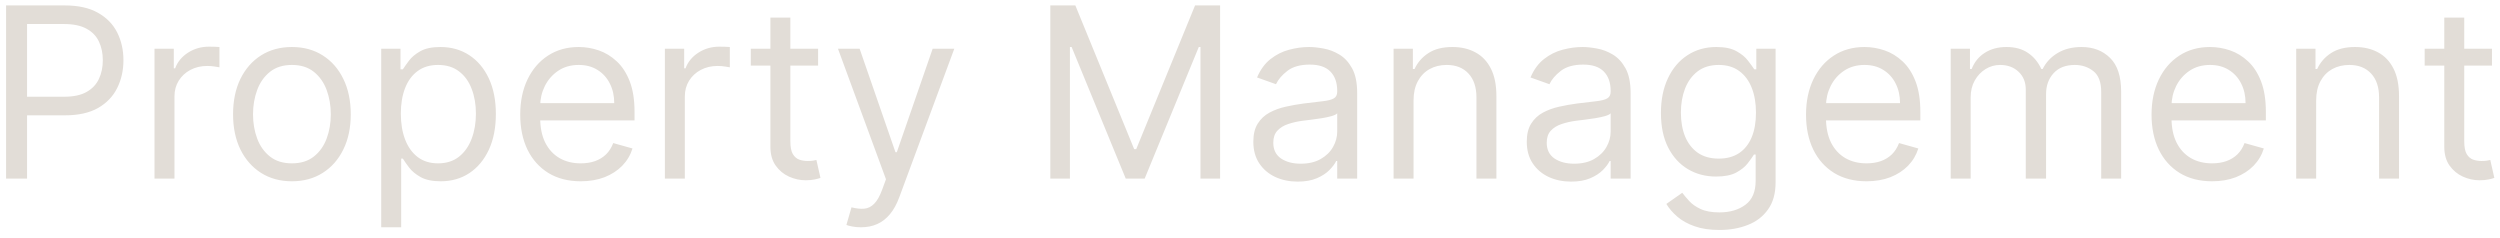 <svg width="168" height="16" viewBox="0 0 168 16" fill="none" xmlns="http://www.w3.org/2000/svg">
<path d="M0.409 12V0.364H4.341C5.254 0.364 6 0.528 6.58 0.858C7.163 1.184 7.595 1.625 7.875 2.182C8.155 2.739 8.295 3.36 8.295 4.045C8.295 4.731 8.155 5.354 7.875 5.915C7.598 6.475 7.17 6.922 6.591 7.256C6.011 7.585 5.269 7.75 4.364 7.75H1.545V6.5H4.318C4.943 6.5 5.445 6.392 5.824 6.176C6.203 5.96 6.477 5.669 6.648 5.301C6.822 4.93 6.909 4.511 6.909 4.045C6.909 3.58 6.822 3.163 6.648 2.795C6.477 2.428 6.201 2.14 5.818 1.932C5.436 1.72 4.928 1.614 4.295 1.614H1.818V12H0.409ZM10.383 12V3.273H11.679V4.591H11.77C11.929 4.159 12.217 3.809 12.633 3.54C13.05 3.271 13.52 3.136 14.043 3.136C14.141 3.136 14.264 3.138 14.412 3.142C14.56 3.146 14.671 3.152 14.747 3.159V4.523C14.702 4.511 14.598 4.494 14.435 4.472C14.276 4.445 14.107 4.432 13.929 4.432C13.505 4.432 13.126 4.521 12.793 4.699C12.463 4.873 12.202 5.116 12.008 5.426C11.819 5.733 11.724 6.083 11.724 6.477V12H10.383ZM19.616 12.182C18.829 12.182 18.137 11.994 17.543 11.619C16.952 11.244 16.49 10.72 16.156 10.046C15.827 9.371 15.662 8.583 15.662 7.682C15.662 6.773 15.827 5.979 16.156 5.301C16.49 4.623 16.952 4.097 17.543 3.722C18.137 3.347 18.829 3.159 19.616 3.159C20.404 3.159 21.094 3.347 21.685 3.722C22.279 4.097 22.741 4.623 23.071 5.301C23.404 5.979 23.571 6.773 23.571 7.682C23.571 8.583 23.404 9.371 23.071 10.046C22.741 10.72 22.279 11.244 21.685 11.619C21.094 11.994 20.404 12.182 19.616 12.182ZM19.616 10.977C20.215 10.977 20.707 10.824 21.094 10.517C21.48 10.21 21.766 9.807 21.952 9.307C22.137 8.807 22.23 8.265 22.23 7.682C22.23 7.098 22.137 6.555 21.952 6.051C21.766 5.547 21.48 5.14 21.094 4.83C20.707 4.519 20.215 4.364 19.616 4.364C19.018 4.364 18.526 4.519 18.139 4.83C17.753 5.14 17.467 5.547 17.281 6.051C17.096 6.555 17.003 7.098 17.003 7.682C17.003 8.265 17.096 8.807 17.281 9.307C17.467 9.807 17.753 10.21 18.139 10.517C18.526 10.824 19.018 10.977 19.616 10.977ZM25.618 15.273V3.273H26.913V4.659H27.072C27.171 4.508 27.307 4.314 27.482 4.08C27.66 3.841 27.913 3.629 28.243 3.443C28.576 3.254 29.027 3.159 29.595 3.159C30.33 3.159 30.978 3.343 31.538 3.71C32.099 4.078 32.536 4.598 32.851 5.273C33.165 5.947 33.322 6.742 33.322 7.659C33.322 8.583 33.165 9.384 32.851 10.062C32.536 10.737 32.101 11.259 31.544 11.631C30.987 11.998 30.345 12.182 29.618 12.182C29.057 12.182 28.608 12.089 28.271 11.903C27.934 11.714 27.675 11.5 27.493 11.261C27.311 11.019 27.171 10.818 27.072 10.659H26.959V15.273H25.618ZM26.936 7.636C26.936 8.295 27.033 8.877 27.226 9.381C27.419 9.881 27.701 10.273 28.072 10.557C28.444 10.837 28.898 10.977 29.436 10.977C29.997 10.977 30.465 10.829 30.84 10.534C31.218 10.235 31.502 9.833 31.692 9.33C31.885 8.822 31.982 8.258 31.982 7.636C31.982 7.023 31.887 6.47 31.697 5.977C31.512 5.481 31.23 5.089 30.851 4.801C30.476 4.509 30.004 4.364 29.436 4.364C28.891 4.364 28.432 4.502 28.061 4.778C27.69 5.051 27.41 5.434 27.22 5.926C27.031 6.415 26.936 6.985 26.936 7.636ZM39.027 12.182C38.186 12.182 37.461 11.996 36.851 11.625C36.245 11.25 35.777 10.727 35.447 10.057C35.122 9.383 34.959 8.598 34.959 7.705C34.959 6.811 35.122 6.023 35.447 5.341C35.777 4.655 36.235 4.121 36.822 3.739C37.413 3.352 38.103 3.159 38.891 3.159C39.345 3.159 39.794 3.235 40.237 3.386C40.68 3.538 41.084 3.784 41.447 4.125C41.811 4.462 42.101 4.909 42.317 5.466C42.533 6.023 42.641 6.708 42.641 7.523V8.091H35.913V6.932H41.277C41.277 6.439 41.178 6 40.981 5.614C40.788 5.227 40.512 4.922 40.152 4.699C39.796 4.475 39.376 4.364 38.891 4.364C38.356 4.364 37.894 4.496 37.504 4.761C37.118 5.023 36.821 5.364 36.612 5.784C36.404 6.205 36.3 6.655 36.3 7.136V7.909C36.3 8.568 36.413 9.127 36.641 9.585C36.872 10.04 37.192 10.386 37.601 10.625C38.01 10.86 38.485 10.977 39.027 10.977C39.379 10.977 39.697 10.928 39.981 10.829C40.269 10.727 40.517 10.576 40.726 10.375C40.934 10.171 41.095 9.917 41.209 9.614L42.504 9.977C42.368 10.417 42.139 10.803 41.817 11.136C41.495 11.466 41.097 11.723 40.624 11.909C40.15 12.091 39.618 12.182 39.027 12.182ZM44.68 12V3.273H45.976V4.591H46.067C46.226 4.159 46.514 3.809 46.93 3.54C47.347 3.271 47.817 3.136 48.34 3.136C48.438 3.136 48.561 3.138 48.709 3.142C48.856 3.146 48.968 3.152 49.044 3.159V4.523C48.999 4.511 48.894 4.494 48.731 4.472C48.572 4.445 48.404 4.432 48.226 4.432C47.802 4.432 47.423 4.521 47.09 4.699C46.76 4.873 46.499 5.116 46.305 5.426C46.116 5.733 46.021 6.083 46.021 6.477V12H44.68ZM54.976 3.273V4.409H50.453V3.273H54.976ZM51.771 1.182H53.112V9.5C53.112 9.879 53.167 10.163 53.277 10.352C53.391 10.538 53.535 10.663 53.709 10.727C53.887 10.788 54.074 10.818 54.271 10.818C54.419 10.818 54.54 10.811 54.635 10.796C54.73 10.777 54.805 10.761 54.862 10.75L55.135 11.954C55.044 11.989 54.917 12.023 54.754 12.057C54.591 12.095 54.385 12.114 54.135 12.114C53.756 12.114 53.385 12.032 53.021 11.869C52.661 11.706 52.362 11.458 52.124 11.125C51.889 10.792 51.771 10.371 51.771 9.864V1.182ZM57.856 15.273C57.629 15.273 57.427 15.254 57.249 15.216C57.071 15.182 56.947 15.148 56.879 15.114L57.22 13.932C57.546 14.015 57.834 14.046 58.084 14.023C58.334 14 58.555 13.888 58.749 13.688C58.946 13.491 59.126 13.171 59.288 12.727L59.538 12.046L56.311 3.273H57.766L60.175 10.227H60.266L62.675 3.273H64.129L60.425 13.273C60.258 13.723 60.052 14.097 59.805 14.392C59.559 14.691 59.273 14.913 58.947 15.057C58.626 15.201 58.262 15.273 57.856 15.273ZM70.581 0.364H72.263L76.217 10.023H76.354L80.308 0.364H81.99V12H80.672V3.159H80.558L76.922 12H75.649L72.013 3.159H71.899V12H70.581V0.364ZM87.202 12.204C86.649 12.204 86.147 12.1 85.696 11.892C85.245 11.68 84.887 11.375 84.622 10.977C84.357 10.576 84.224 10.091 84.224 9.523C84.224 9.023 84.323 8.617 84.52 8.307C84.717 7.992 84.98 7.746 85.31 7.568C85.639 7.39 86.003 7.258 86.401 7.17C86.802 7.08 87.206 7.008 87.611 6.955C88.141 6.886 88.571 6.835 88.901 6.801C89.234 6.763 89.476 6.701 89.628 6.614C89.783 6.527 89.861 6.375 89.861 6.159V6.114C89.861 5.553 89.707 5.117 89.401 4.807C89.097 4.496 88.637 4.341 88.02 4.341C87.38 4.341 86.878 4.481 86.514 4.761C86.151 5.042 85.895 5.341 85.747 5.659L84.474 5.205C84.702 4.674 85.005 4.261 85.383 3.966C85.766 3.667 86.183 3.458 86.633 3.341C87.088 3.22 87.535 3.159 87.974 3.159C88.255 3.159 88.577 3.193 88.94 3.261C89.308 3.326 89.662 3.46 90.003 3.665C90.347 3.869 90.633 4.178 90.861 4.591C91.088 5.004 91.202 5.557 91.202 6.25V12H89.861V10.818H89.793C89.702 11.008 89.55 11.21 89.338 11.426C89.126 11.642 88.844 11.826 88.492 11.977C88.139 12.129 87.709 12.204 87.202 12.204ZM87.406 11C87.937 11 88.383 10.896 88.747 10.688C89.115 10.479 89.391 10.21 89.577 9.881C89.766 9.551 89.861 9.205 89.861 8.841V7.614C89.804 7.682 89.679 7.744 89.486 7.801C89.296 7.854 89.077 7.902 88.827 7.943C88.581 7.981 88.34 8.015 88.105 8.045C87.874 8.072 87.687 8.095 87.543 8.114C87.194 8.159 86.868 8.233 86.565 8.335C86.266 8.434 86.024 8.583 85.838 8.784C85.656 8.981 85.565 9.25 85.565 9.591C85.565 10.057 85.738 10.409 86.082 10.648C86.431 10.883 86.872 11 87.406 11ZM94.99 6.75V12H93.649V3.273H94.945V4.636H95.058C95.263 4.193 95.573 3.837 95.99 3.568C96.407 3.295 96.945 3.159 97.604 3.159C98.195 3.159 98.712 3.28 99.155 3.523C99.598 3.761 99.943 4.125 100.189 4.614C100.435 5.098 100.558 5.712 100.558 6.455V12H99.217V6.545C99.217 5.86 99.039 5.326 98.683 4.943C98.327 4.557 97.838 4.364 97.217 4.364C96.789 4.364 96.407 4.456 96.07 4.642C95.736 4.828 95.473 5.098 95.28 5.455C95.087 5.811 94.99 6.242 94.99 6.75ZM105.577 12.204C105.024 12.204 104.522 12.1 104.071 11.892C103.62 11.68 103.262 11.375 102.997 10.977C102.732 10.576 102.599 10.091 102.599 9.523C102.599 9.023 102.698 8.617 102.895 8.307C103.092 7.992 103.355 7.746 103.685 7.568C104.014 7.39 104.378 7.258 104.776 7.17C105.177 7.08 105.58 7.008 105.986 6.955C106.516 6.886 106.946 6.835 107.276 6.801C107.609 6.763 107.851 6.701 108.003 6.614C108.158 6.527 108.236 6.375 108.236 6.159V6.114C108.236 5.553 108.082 5.117 107.776 4.807C107.473 4.496 107.012 4.341 106.395 4.341C105.755 4.341 105.253 4.481 104.889 4.761C104.526 5.042 104.27 5.341 104.122 5.659L102.849 5.205C103.077 4.674 103.38 4.261 103.759 3.966C104.141 3.667 104.558 3.458 105.009 3.341C105.463 3.22 105.91 3.159 106.349 3.159C106.63 3.159 106.952 3.193 107.315 3.261C107.683 3.326 108.037 3.46 108.378 3.665C108.723 3.869 109.009 4.178 109.236 4.591C109.463 5.004 109.577 5.557 109.577 6.25V12H108.236V10.818H108.168C108.077 11.008 107.925 11.21 107.713 11.426C107.501 11.642 107.219 11.826 106.866 11.977C106.514 12.129 106.084 12.204 105.577 12.204ZM105.781 11C106.312 11 106.759 10.896 107.122 10.688C107.49 10.479 107.766 10.21 107.952 9.881C108.141 9.551 108.236 9.205 108.236 8.841V7.614C108.179 7.682 108.054 7.744 107.861 7.801C107.671 7.854 107.452 7.902 107.202 7.943C106.955 7.981 106.715 8.015 106.48 8.045C106.249 8.072 106.062 8.095 105.918 8.114C105.569 8.159 105.243 8.233 104.94 8.335C104.641 8.434 104.399 8.583 104.213 8.784C104.031 8.981 103.94 9.25 103.94 9.591C103.94 10.057 104.113 10.409 104.457 10.648C104.806 10.883 105.247 11 105.781 11ZM115.547 15.454C114.899 15.454 114.342 15.371 113.876 15.204C113.411 15.042 113.022 14.826 112.712 14.557C112.405 14.292 112.161 14.008 111.979 13.704L113.047 12.954C113.168 13.114 113.321 13.296 113.507 13.5C113.693 13.708 113.946 13.888 114.268 14.04C114.594 14.195 115.02 14.273 115.547 14.273C116.251 14.273 116.833 14.102 117.291 13.761C117.75 13.421 117.979 12.886 117.979 12.159V10.386H117.865C117.767 10.546 117.626 10.742 117.445 10.977C117.267 11.208 117.009 11.415 116.672 11.597C116.339 11.775 115.888 11.864 115.32 11.864C114.615 11.864 113.982 11.697 113.422 11.364C112.865 11.03 112.424 10.546 112.098 9.909C111.776 9.273 111.615 8.5 111.615 7.591C111.615 6.697 111.772 5.919 112.087 5.256C112.401 4.589 112.839 4.074 113.399 3.71C113.96 3.343 114.607 3.159 115.342 3.159C115.911 3.159 116.361 3.254 116.695 3.443C117.032 3.629 117.289 3.841 117.467 4.08C117.649 4.314 117.789 4.508 117.888 4.659H118.024V3.273H119.32V12.25C119.32 13 119.149 13.61 118.808 14.079C118.471 14.553 118.017 14.9 117.445 15.119C116.876 15.343 116.244 15.454 115.547 15.454ZM115.501 10.659C116.039 10.659 116.494 10.536 116.865 10.29C117.236 10.044 117.518 9.689 117.712 9.227C117.905 8.765 118.001 8.212 118.001 7.568C118.001 6.939 117.907 6.384 117.717 5.903C117.528 5.422 117.248 5.045 116.876 4.773C116.505 4.5 116.047 4.364 115.501 4.364C114.933 4.364 114.46 4.508 114.081 4.795C113.706 5.083 113.424 5.47 113.234 5.955C113.049 6.439 112.956 6.977 112.956 7.568C112.956 8.174 113.051 8.71 113.24 9.176C113.433 9.638 113.717 10.002 114.092 10.267C114.471 10.528 114.941 10.659 115.501 10.659ZM125.433 12.182C124.592 12.182 123.867 11.996 123.257 11.625C122.651 11.25 122.183 10.727 121.854 10.057C121.528 9.383 121.365 8.598 121.365 7.705C121.365 6.811 121.528 6.023 121.854 5.341C122.183 4.655 122.642 4.121 123.229 3.739C123.82 3.352 124.509 3.159 125.297 3.159C125.751 3.159 126.2 3.235 126.643 3.386C127.087 3.538 127.49 3.784 127.854 4.125C128.217 4.462 128.507 4.909 128.723 5.466C128.939 6.023 129.047 6.708 129.047 7.523V8.091H122.32V6.932H127.683C127.683 6.439 127.585 6 127.388 5.614C127.195 5.227 126.918 4.922 126.558 4.699C126.202 4.475 125.782 4.364 125.297 4.364C124.763 4.364 124.301 4.496 123.911 4.761C123.524 5.023 123.227 5.364 123.018 5.784C122.81 6.205 122.706 6.655 122.706 7.136V7.909C122.706 8.568 122.82 9.127 123.047 9.585C123.278 10.04 123.598 10.386 124.007 10.625C124.416 10.86 124.892 10.977 125.433 10.977C125.786 10.977 126.104 10.928 126.388 10.829C126.676 10.727 126.924 10.576 127.132 10.375C127.34 10.171 127.501 9.917 127.615 9.614L128.911 9.977C128.774 10.417 128.545 10.803 128.223 11.136C127.901 11.466 127.503 11.723 127.03 11.909C126.556 12.091 126.024 12.182 125.433 12.182ZM131.087 12V3.273H132.382V4.636H132.496C132.678 4.17 132.971 3.809 133.376 3.551C133.782 3.29 134.268 3.159 134.837 3.159C135.412 3.159 135.892 3.29 136.274 3.551C136.661 3.809 136.962 4.17 137.178 4.636H137.268C137.492 4.186 137.827 3.828 138.274 3.562C138.721 3.294 139.257 3.159 139.882 3.159C140.662 3.159 141.301 3.403 141.797 3.892C142.293 4.377 142.541 5.133 142.541 6.159V12H141.2V6.159C141.2 5.515 141.024 5.055 140.672 4.778C140.32 4.502 139.905 4.364 139.428 4.364C138.814 4.364 138.339 4.549 138.001 4.92C137.664 5.288 137.496 5.754 137.496 6.318V12H136.132V6.023C136.132 5.527 135.971 5.127 135.649 4.824C135.327 4.517 134.912 4.364 134.405 4.364C134.056 4.364 133.731 4.456 133.428 4.642C133.128 4.828 132.886 5.085 132.7 5.415C132.518 5.741 132.428 6.117 132.428 6.545V12H131.087ZM148.652 12.182C147.811 12.182 147.086 11.996 146.476 11.625C145.87 11.25 145.402 10.727 145.072 10.057C144.747 9.383 144.584 8.598 144.584 7.705C144.584 6.811 144.747 6.023 145.072 5.341C145.402 4.655 145.86 4.121 146.447 3.739C147.038 3.352 147.728 3.159 148.516 3.159C148.97 3.159 149.419 3.235 149.862 3.386C150.305 3.538 150.709 3.784 151.072 4.125C151.436 4.462 151.726 4.909 151.942 5.466C152.158 6.023 152.266 6.708 152.266 7.523V8.091H145.538V6.932H150.902C150.902 6.439 150.804 6 150.607 5.614C150.413 5.227 150.137 4.922 149.777 4.699C149.421 4.475 149 4.364 148.516 4.364C147.982 4.364 147.519 4.496 147.129 4.761C146.743 5.023 146.446 5.364 146.237 5.784C146.029 6.205 145.925 6.655 145.925 7.136V7.909C145.925 8.568 146.038 9.127 146.266 9.585C146.497 10.04 146.817 10.386 147.226 10.625C147.635 10.86 148.11 10.977 148.652 10.977C149.004 10.977 149.322 10.928 149.607 10.829C149.894 10.727 150.143 10.576 150.351 10.375C150.559 10.171 150.72 9.917 150.834 9.614L152.129 9.977C151.993 10.417 151.764 10.803 151.442 11.136C151.12 11.466 150.722 11.723 150.249 11.909C149.775 12.091 149.243 12.182 148.652 12.182ZM155.646 6.75V12H154.305V3.273H155.601V4.636H155.714C155.919 4.193 156.23 3.837 156.646 3.568C157.063 3.295 157.601 3.159 158.26 3.159C158.851 3.159 159.368 3.28 159.811 3.523C160.254 3.761 160.599 4.125 160.845 4.614C161.091 5.098 161.214 5.712 161.214 6.455V12H159.874V6.545C159.874 5.86 159.696 5.326 159.339 4.943C158.983 4.557 158.495 4.364 157.874 4.364C157.446 4.364 157.063 4.456 156.726 4.642C156.393 4.828 156.129 5.098 155.936 5.455C155.743 5.811 155.646 6.242 155.646 6.75ZM167.46 3.273V4.409H162.938V3.273H167.46ZM164.256 1.182H165.597V9.5C165.597 9.879 165.652 10.163 165.761 10.352C165.875 10.538 166.019 10.663 166.193 10.727C166.371 10.788 166.559 10.818 166.756 10.818C166.903 10.818 167.025 10.811 167.119 10.796C167.214 10.777 167.29 10.761 167.347 10.75L167.619 11.954C167.528 11.989 167.402 12.023 167.239 12.057C167.076 12.095 166.869 12.114 166.619 12.114C166.241 12.114 165.869 12.032 165.506 11.869C165.146 11.706 164.847 11.458 164.608 11.125C164.373 10.792 164.256 10.371 164.256 9.864V1.182Z" fill="#E2DDD7"/>
</svg>
